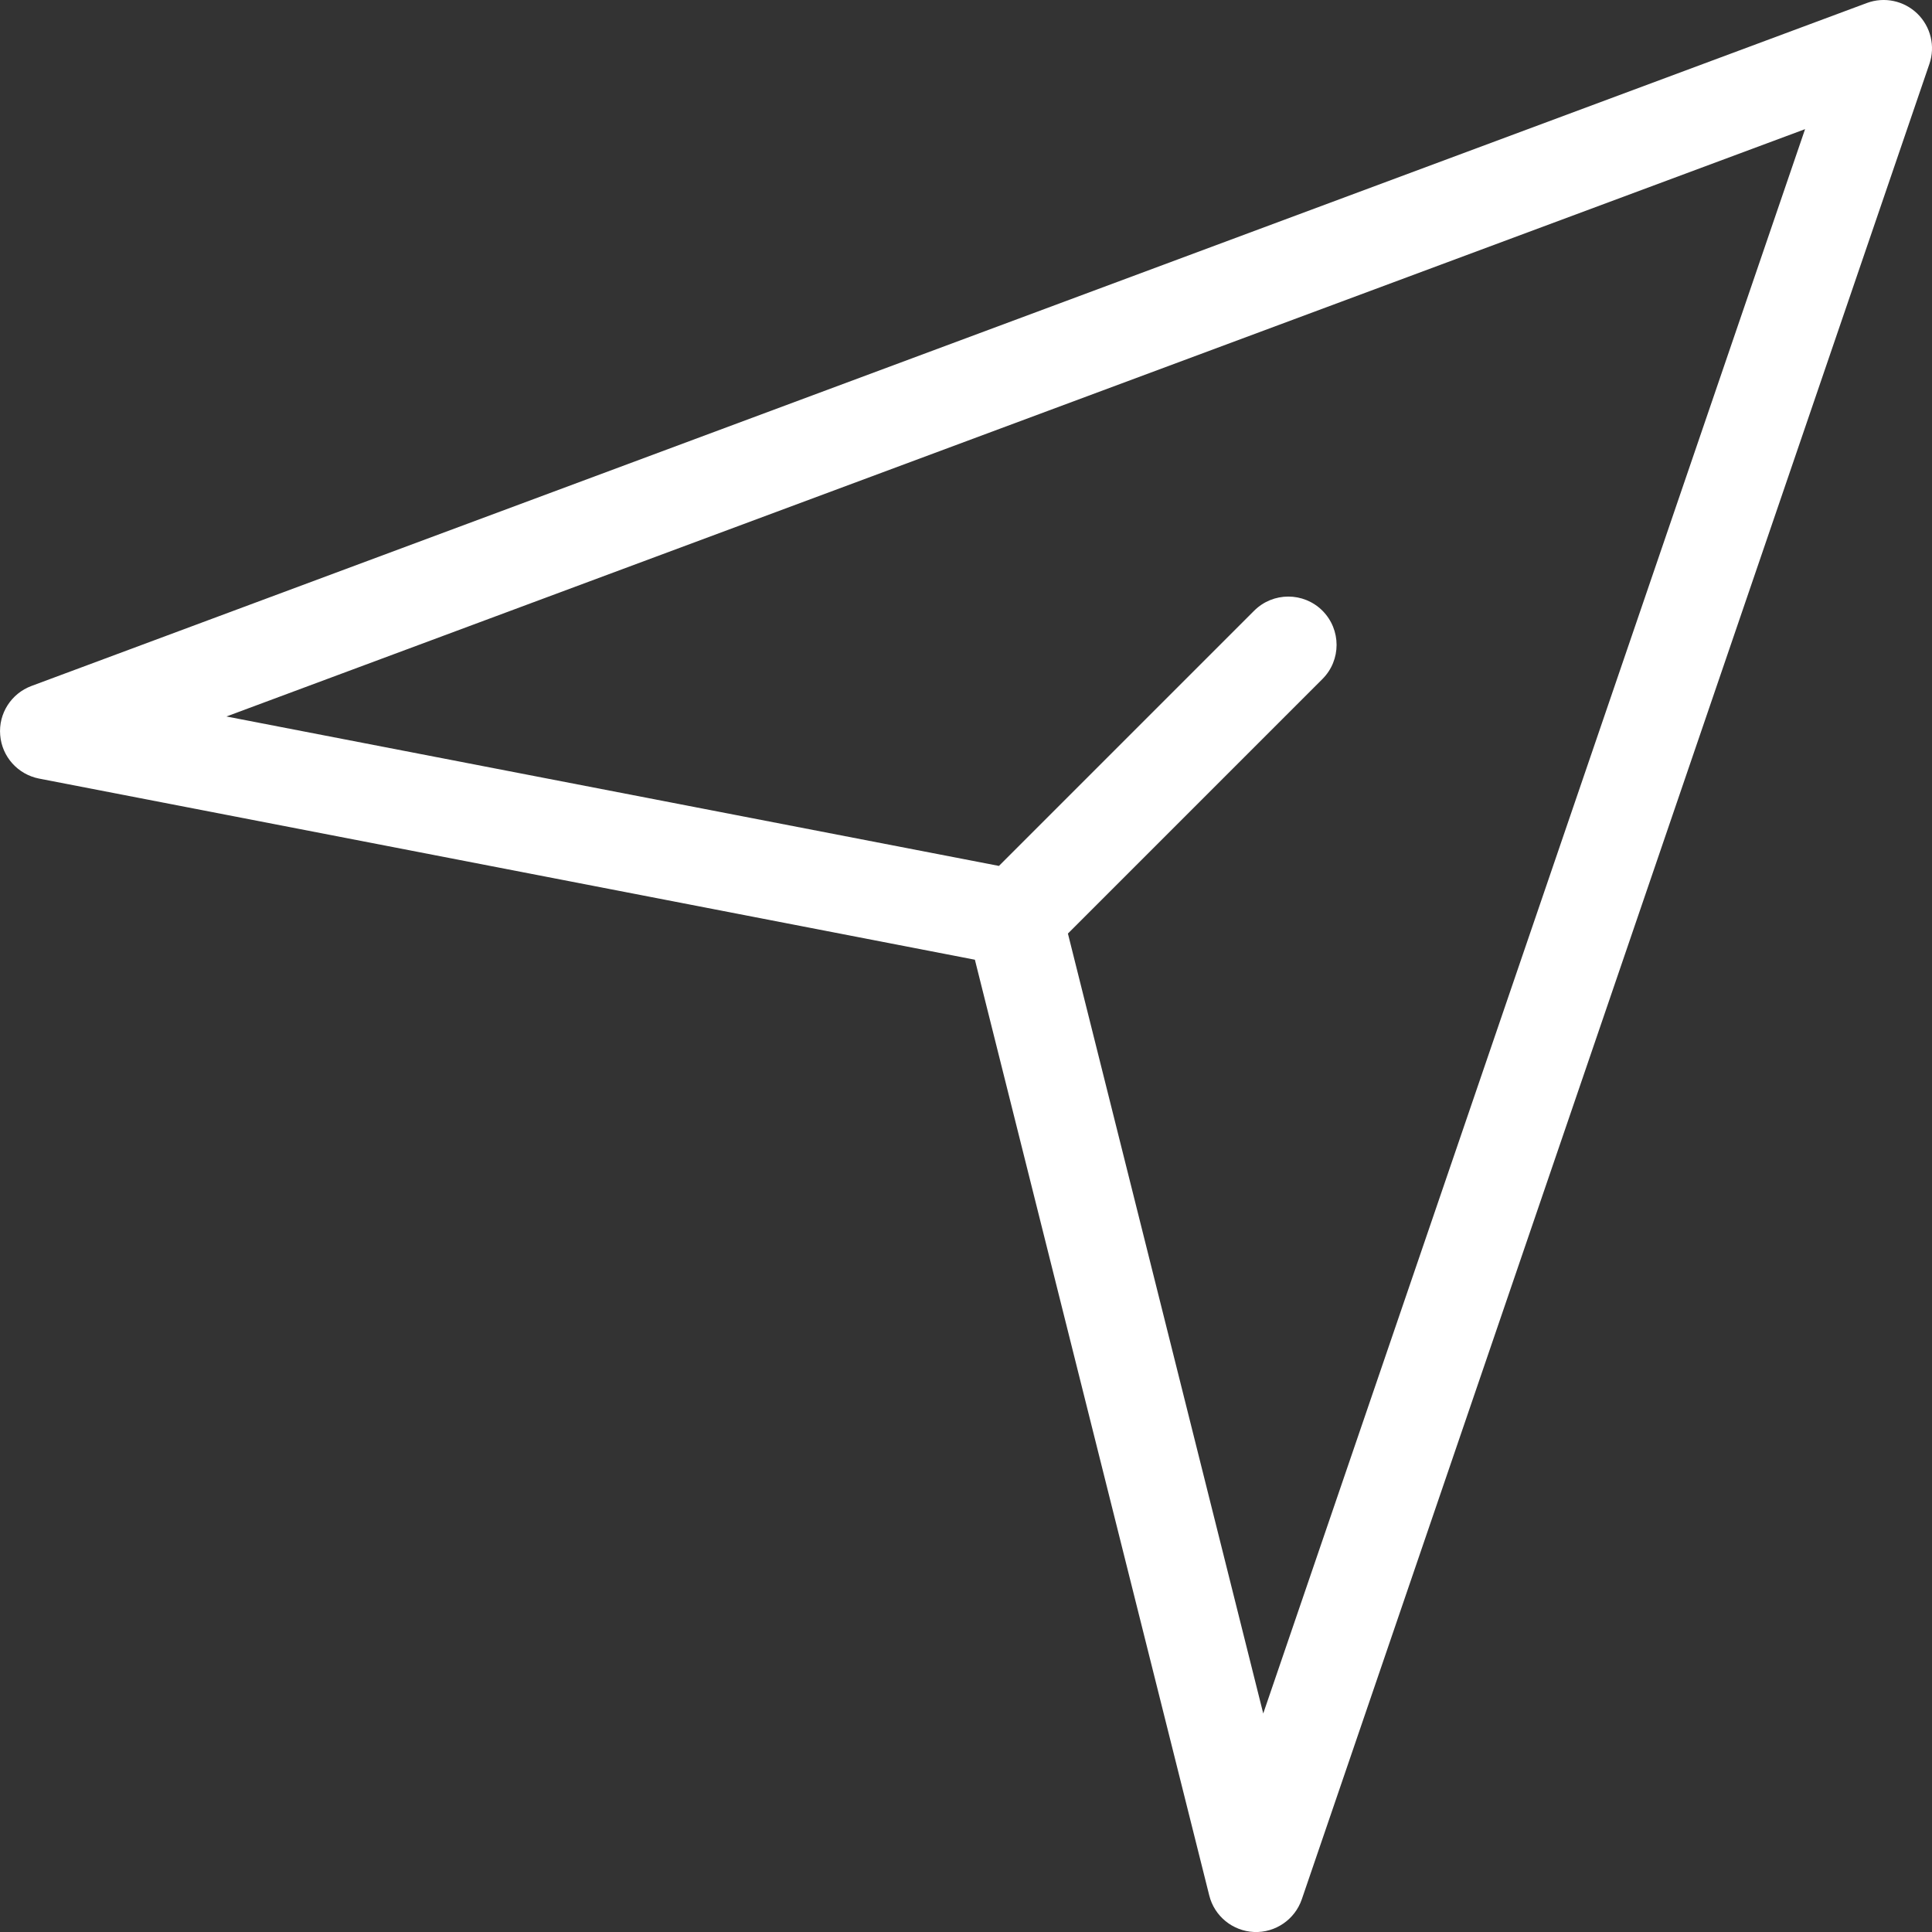 <svg width="20" height="20" viewBox="0 0 20 20" fill="none" xmlns="http://www.w3.org/2000/svg">
<rect x="0" y="0" width="20" height="20" fill="#333333" stroke="none"/>
<path fill-rule="evenodd" clip-rule="evenodd" d="M19.973 0.662C20.036 0.479 19.987 0.277 19.849 0.142C19.71 0.007 19.507 -0.036 19.326 0.031L0.326 7.101C0.116 7.179 -0.017 7.387 0.002 7.61C0.02 7.834 0.185 8.017 0.405 8.06L10.092 9.935L12.518 19.621C12.571 19.836 12.76 19.99 12.982 20C13.203 20.009 13.404 19.871 13.476 19.662L19.973 0.662ZM10.341 8.964L2.344 7.417L18.686 1.337L13.077 17.738L11.055 9.664L13.69 7.029C13.885 6.834 13.885 6.518 13.69 6.322C13.495 6.127 13.178 6.127 12.983 6.322L10.341 8.964Z" fill="white"/>
</svg>
